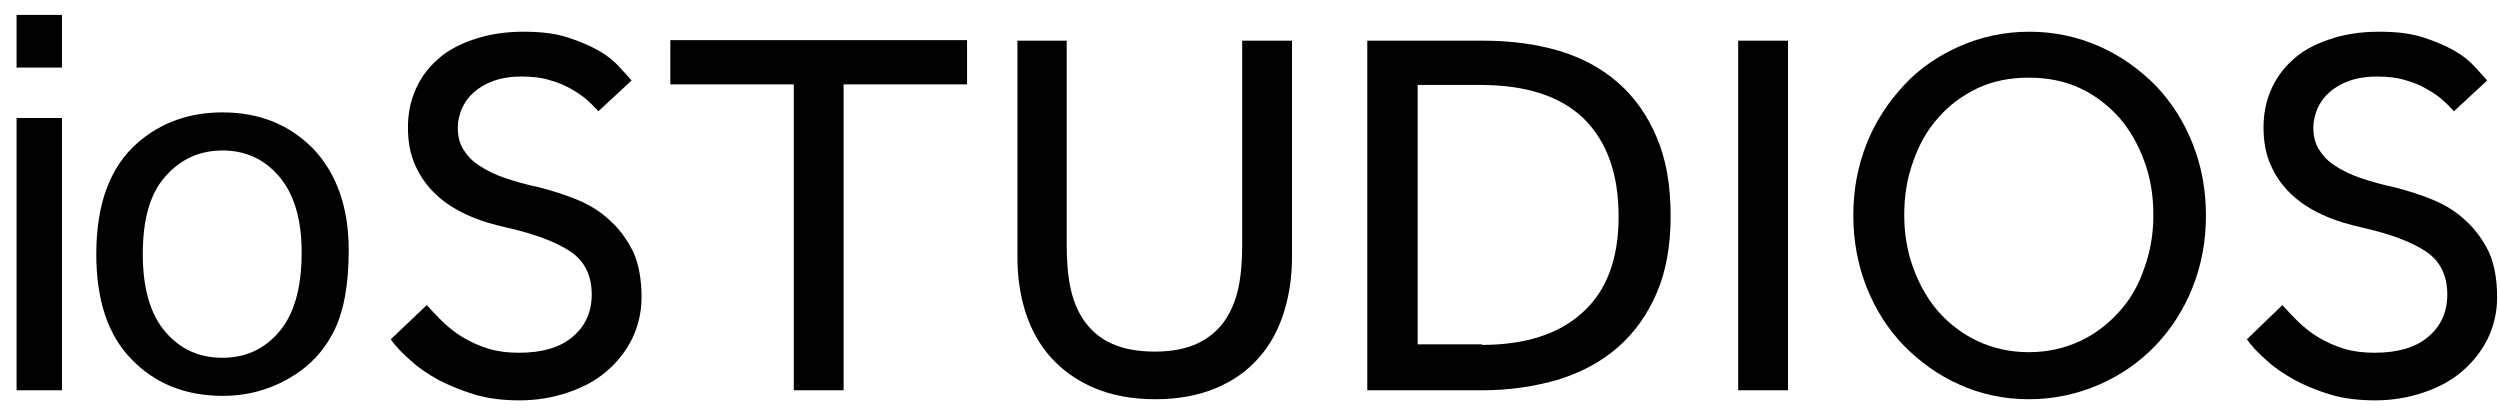 <svg width="140" height="23" viewBox="0 0 140 23" fill="none" xmlns="http://www.w3.org/2000/svg">
<path d="M0.928 3.784V0.835H3.47V3.784H0.928ZM0.928 21.855V6.608H3.47V21.855H0.928Z" fill="black"/>
<path d="M5.392 14.231C5.392 11.408 6.167 9.337 7.717 7.988C9.019 6.859 10.6 6.294 12.46 6.294C14.537 6.294 16.211 6.984 17.544 8.333C18.846 9.714 19.528 11.596 19.528 14.012C19.528 15.957 19.249 17.494 18.66 18.623C18.071 19.753 17.234 20.6 16.118 21.227C15.002 21.855 13.793 22.169 12.491 22.169C10.383 22.169 8.678 21.478 7.376 20.129C6.043 18.78 5.392 16.804 5.392 14.231ZM7.996 14.231C7.996 16.177 8.43 17.62 9.267 18.592C10.104 19.565 11.158 20.035 12.46 20.035C13.731 20.035 14.785 19.565 15.622 18.592C16.459 17.62 16.893 16.145 16.893 14.137C16.893 12.255 16.459 10.843 15.622 9.871C14.785 8.898 13.731 8.427 12.46 8.427C11.189 8.427 10.135 8.898 9.267 9.871C8.399 10.843 7.996 12.286 7.996 14.231Z" fill="black"/>
<path d="M23.899 17.086C24.178 17.4 24.488 17.714 24.798 18.027C25.139 18.341 25.511 18.655 25.945 18.906C26.379 19.157 26.844 19.377 27.371 19.533C27.898 19.69 28.456 19.753 29.076 19.753C30.347 19.753 31.339 19.471 32.052 18.875C32.765 18.278 33.137 17.494 33.137 16.49C33.137 15.424 32.734 14.608 31.928 14.075C31.122 13.541 29.944 13.102 28.425 12.757C27.588 12.569 26.844 12.349 26.162 12.035C25.48 11.722 24.891 11.345 24.395 10.874C23.899 10.404 23.527 9.871 23.248 9.243C22.969 8.616 22.845 7.925 22.845 7.141C22.845 6.42 22.969 5.729 23.248 5.071C23.527 4.412 23.93 3.847 24.457 3.376C24.984 2.875 25.666 2.498 26.503 2.216C27.309 1.933 28.239 1.776 29.324 1.776C30.285 1.776 31.091 1.871 31.773 2.09C32.455 2.31 33.044 2.561 33.54 2.843C34.036 3.125 34.408 3.439 34.687 3.753C34.966 4.067 35.214 4.318 35.369 4.506L33.509 6.231C33.385 6.106 33.23 5.918 32.982 5.698C32.765 5.478 32.455 5.259 32.083 5.039C31.711 4.82 31.308 4.631 30.843 4.506C30.378 4.349 29.82 4.286 29.2 4.286C28.58 4.286 28.053 4.38 27.619 4.537C27.185 4.694 26.813 4.914 26.503 5.196C26.224 5.447 26.007 5.761 25.852 6.106C25.728 6.451 25.635 6.765 25.635 7.11C25.635 7.612 25.728 8.02 25.945 8.365C26.162 8.71 26.441 9.024 26.844 9.275C27.216 9.525 27.712 9.776 28.27 9.965C28.828 10.153 29.479 10.341 30.223 10.498C30.936 10.686 31.649 10.906 32.331 11.188C33.013 11.471 33.633 11.847 34.16 12.349C34.687 12.82 35.121 13.416 35.462 14.106C35.772 14.796 35.927 15.643 35.927 16.647C35.927 17.494 35.741 18.247 35.4 18.969C35.059 19.659 34.563 20.286 33.974 20.788C33.354 21.322 32.641 21.698 31.804 21.98C30.967 22.263 30.068 22.42 29.107 22.42C28.208 22.42 27.371 22.326 26.627 22.106C25.883 21.886 25.201 21.604 24.581 21.29C23.961 20.945 23.434 20.6 23 20.192C22.535 19.784 22.163 19.408 21.884 19L23.899 17.086Z" fill="black"/>
<path d="M44.483 4.725H37.539V2.247H54.155V4.725H47.242V21.855H44.452V4.725H44.483Z" fill="black"/>
<path d="M56.945 2.278H59.735V13.729C59.735 14.608 59.797 15.424 59.952 16.145C60.107 16.867 60.386 17.526 60.758 18.027C61.13 18.529 61.626 18.969 62.277 19.251C62.897 19.533 63.703 19.69 64.664 19.69C65.625 19.69 66.4 19.533 67.02 19.251C67.64 18.969 68.136 18.561 68.539 18.027C68.911 17.494 69.19 16.867 69.345 16.145C69.5 15.424 69.562 14.608 69.562 13.729V2.278H72.352V14.388C72.352 15.518 72.197 16.553 71.887 17.526C71.577 18.498 71.112 19.345 70.492 20.035C69.872 20.757 69.066 21.322 68.105 21.729C67.144 22.137 65.997 22.357 64.695 22.357C63.393 22.357 62.246 22.137 61.285 21.729C60.324 21.322 59.518 20.757 58.867 20.035C58.216 19.314 57.751 18.467 57.441 17.526C57.131 16.553 56.976 15.518 56.976 14.388V2.278H56.945Z" fill="black"/>
<path d="M76.599 2.278H83.078C84.597 2.278 86.023 2.467 87.294 2.843C88.565 3.22 89.681 3.816 90.611 4.631C91.541 5.447 92.254 6.451 92.781 7.706C93.308 8.929 93.556 10.404 93.556 12.098C93.556 13.729 93.308 15.172 92.781 16.396C92.254 17.62 91.541 18.623 90.611 19.439C89.681 20.255 88.565 20.851 87.263 21.259C85.961 21.635 84.566 21.855 83.016 21.855H76.568V2.278H76.599ZM82.985 19.314C85.403 19.314 87.294 18.718 88.627 17.494C89.96 16.302 90.642 14.514 90.642 12.129C90.642 9.745 89.991 7.925 88.689 6.639C87.387 5.384 85.465 4.757 82.892 4.757H79.389V19.282H82.985V19.314Z" fill="black"/>
<path d="M97.338 2.278H100.128V21.855H97.338V2.278Z" fill="black"/>
<path d="M113.613 22.357C112.218 22.357 110.916 22.075 109.738 21.541C108.529 21.008 107.506 20.255 106.607 19.345C105.708 18.404 105.026 17.337 104.53 16.082C104.034 14.828 103.786 13.478 103.786 12.067C103.786 10.623 104.034 9.306 104.53 8.051C105.026 6.796 105.739 5.729 106.607 4.788C107.475 3.847 108.529 3.125 109.738 2.592C110.947 2.059 112.249 1.776 113.644 1.776C115.039 1.776 116.341 2.059 117.55 2.592C118.759 3.125 119.813 3.878 120.712 4.788C121.611 5.729 122.293 6.796 122.789 8.051C123.285 9.306 123.533 10.623 123.533 12.067C123.533 13.51 123.285 14.828 122.789 16.082C122.293 17.337 121.58 18.435 120.712 19.345C119.813 20.286 118.759 21.008 117.55 21.541C116.31 22.075 115.008 22.357 113.613 22.357ZM113.613 19.722C114.667 19.722 115.628 19.502 116.496 19.094C117.364 18.686 118.077 18.122 118.697 17.431C119.317 16.741 119.782 15.925 120.092 14.984C120.433 14.043 120.588 13.071 120.588 12.035C120.588 10.969 120.433 9.996 120.092 9.055C119.751 8.114 119.286 7.298 118.697 6.608C118.077 5.918 117.364 5.353 116.496 4.945C115.628 4.537 114.667 4.349 113.613 4.349C112.559 4.349 111.598 4.537 110.73 4.945C109.893 5.353 109.149 5.886 108.529 6.608C107.909 7.298 107.444 8.145 107.134 9.055C106.793 9.996 106.638 10.969 106.638 12.035C106.638 13.071 106.793 14.043 107.134 14.984C107.475 15.925 107.94 16.741 108.529 17.431C109.149 18.122 109.862 18.686 110.73 19.094C111.598 19.502 112.559 19.722 113.613 19.722Z" fill="black"/>
<path d="M127.811 17.086C128.09 17.4 128.4 17.714 128.71 18.027C129.051 18.341 129.423 18.655 129.857 18.906C130.291 19.157 130.756 19.377 131.283 19.533C131.81 19.69 132.368 19.753 132.988 19.753C134.259 19.753 135.251 19.471 135.964 18.875C136.677 18.278 137.049 17.494 137.049 16.49C137.049 15.424 136.646 14.608 135.84 14.075C135.034 13.541 133.856 13.102 132.337 12.757C131.5 12.569 130.756 12.349 130.074 12.035C129.392 11.722 128.803 11.345 128.307 10.874C127.811 10.404 127.439 9.871 127.16 9.243C126.881 8.616 126.757 7.925 126.757 7.141C126.757 6.42 126.881 5.729 127.16 5.071C127.439 4.412 127.842 3.847 128.369 3.376C128.896 2.875 129.578 2.498 130.415 2.216C131.221 1.933 132.151 1.776 133.236 1.776C134.197 1.776 135.003 1.871 135.685 2.09C136.367 2.31 136.956 2.561 137.452 2.843C137.948 3.125 138.32 3.439 138.599 3.753C138.878 4.067 139.126 4.318 139.281 4.506L137.421 6.231C137.297 6.106 137.142 5.918 136.894 5.698C136.677 5.478 136.367 5.259 135.995 5.039C135.623 4.82 135.22 4.631 134.755 4.506C134.29 4.349 133.732 4.286 133.112 4.286C132.492 4.286 131.965 4.38 131.531 4.537C131.097 4.694 130.725 4.914 130.415 5.196C130.136 5.447 129.919 5.761 129.764 6.106C129.64 6.451 129.547 6.765 129.547 7.11C129.547 7.612 129.64 8.02 129.857 8.365C130.074 8.71 130.353 9.024 130.756 9.275C131.128 9.525 131.624 9.776 132.182 9.965C132.74 10.153 133.391 10.341 134.135 10.498C134.848 10.686 135.561 10.906 136.243 11.188C136.925 11.471 137.545 11.847 138.072 12.349C138.599 12.82 139.033 13.416 139.374 14.106C139.684 14.796 139.839 15.643 139.839 16.647C139.839 17.494 139.653 18.247 139.312 18.969C138.971 19.659 138.475 20.286 137.886 20.788C137.266 21.322 136.553 21.698 135.716 21.98C134.879 22.263 133.98 22.42 133.019 22.42C132.12 22.42 131.283 22.326 130.539 22.106C129.795 21.886 129.113 21.604 128.524 21.29C127.904 20.945 127.377 20.6 126.943 20.192C126.478 19.784 126.106 19.408 125.827 19L127.811 17.086Z" fill="black"/>
</svg>
